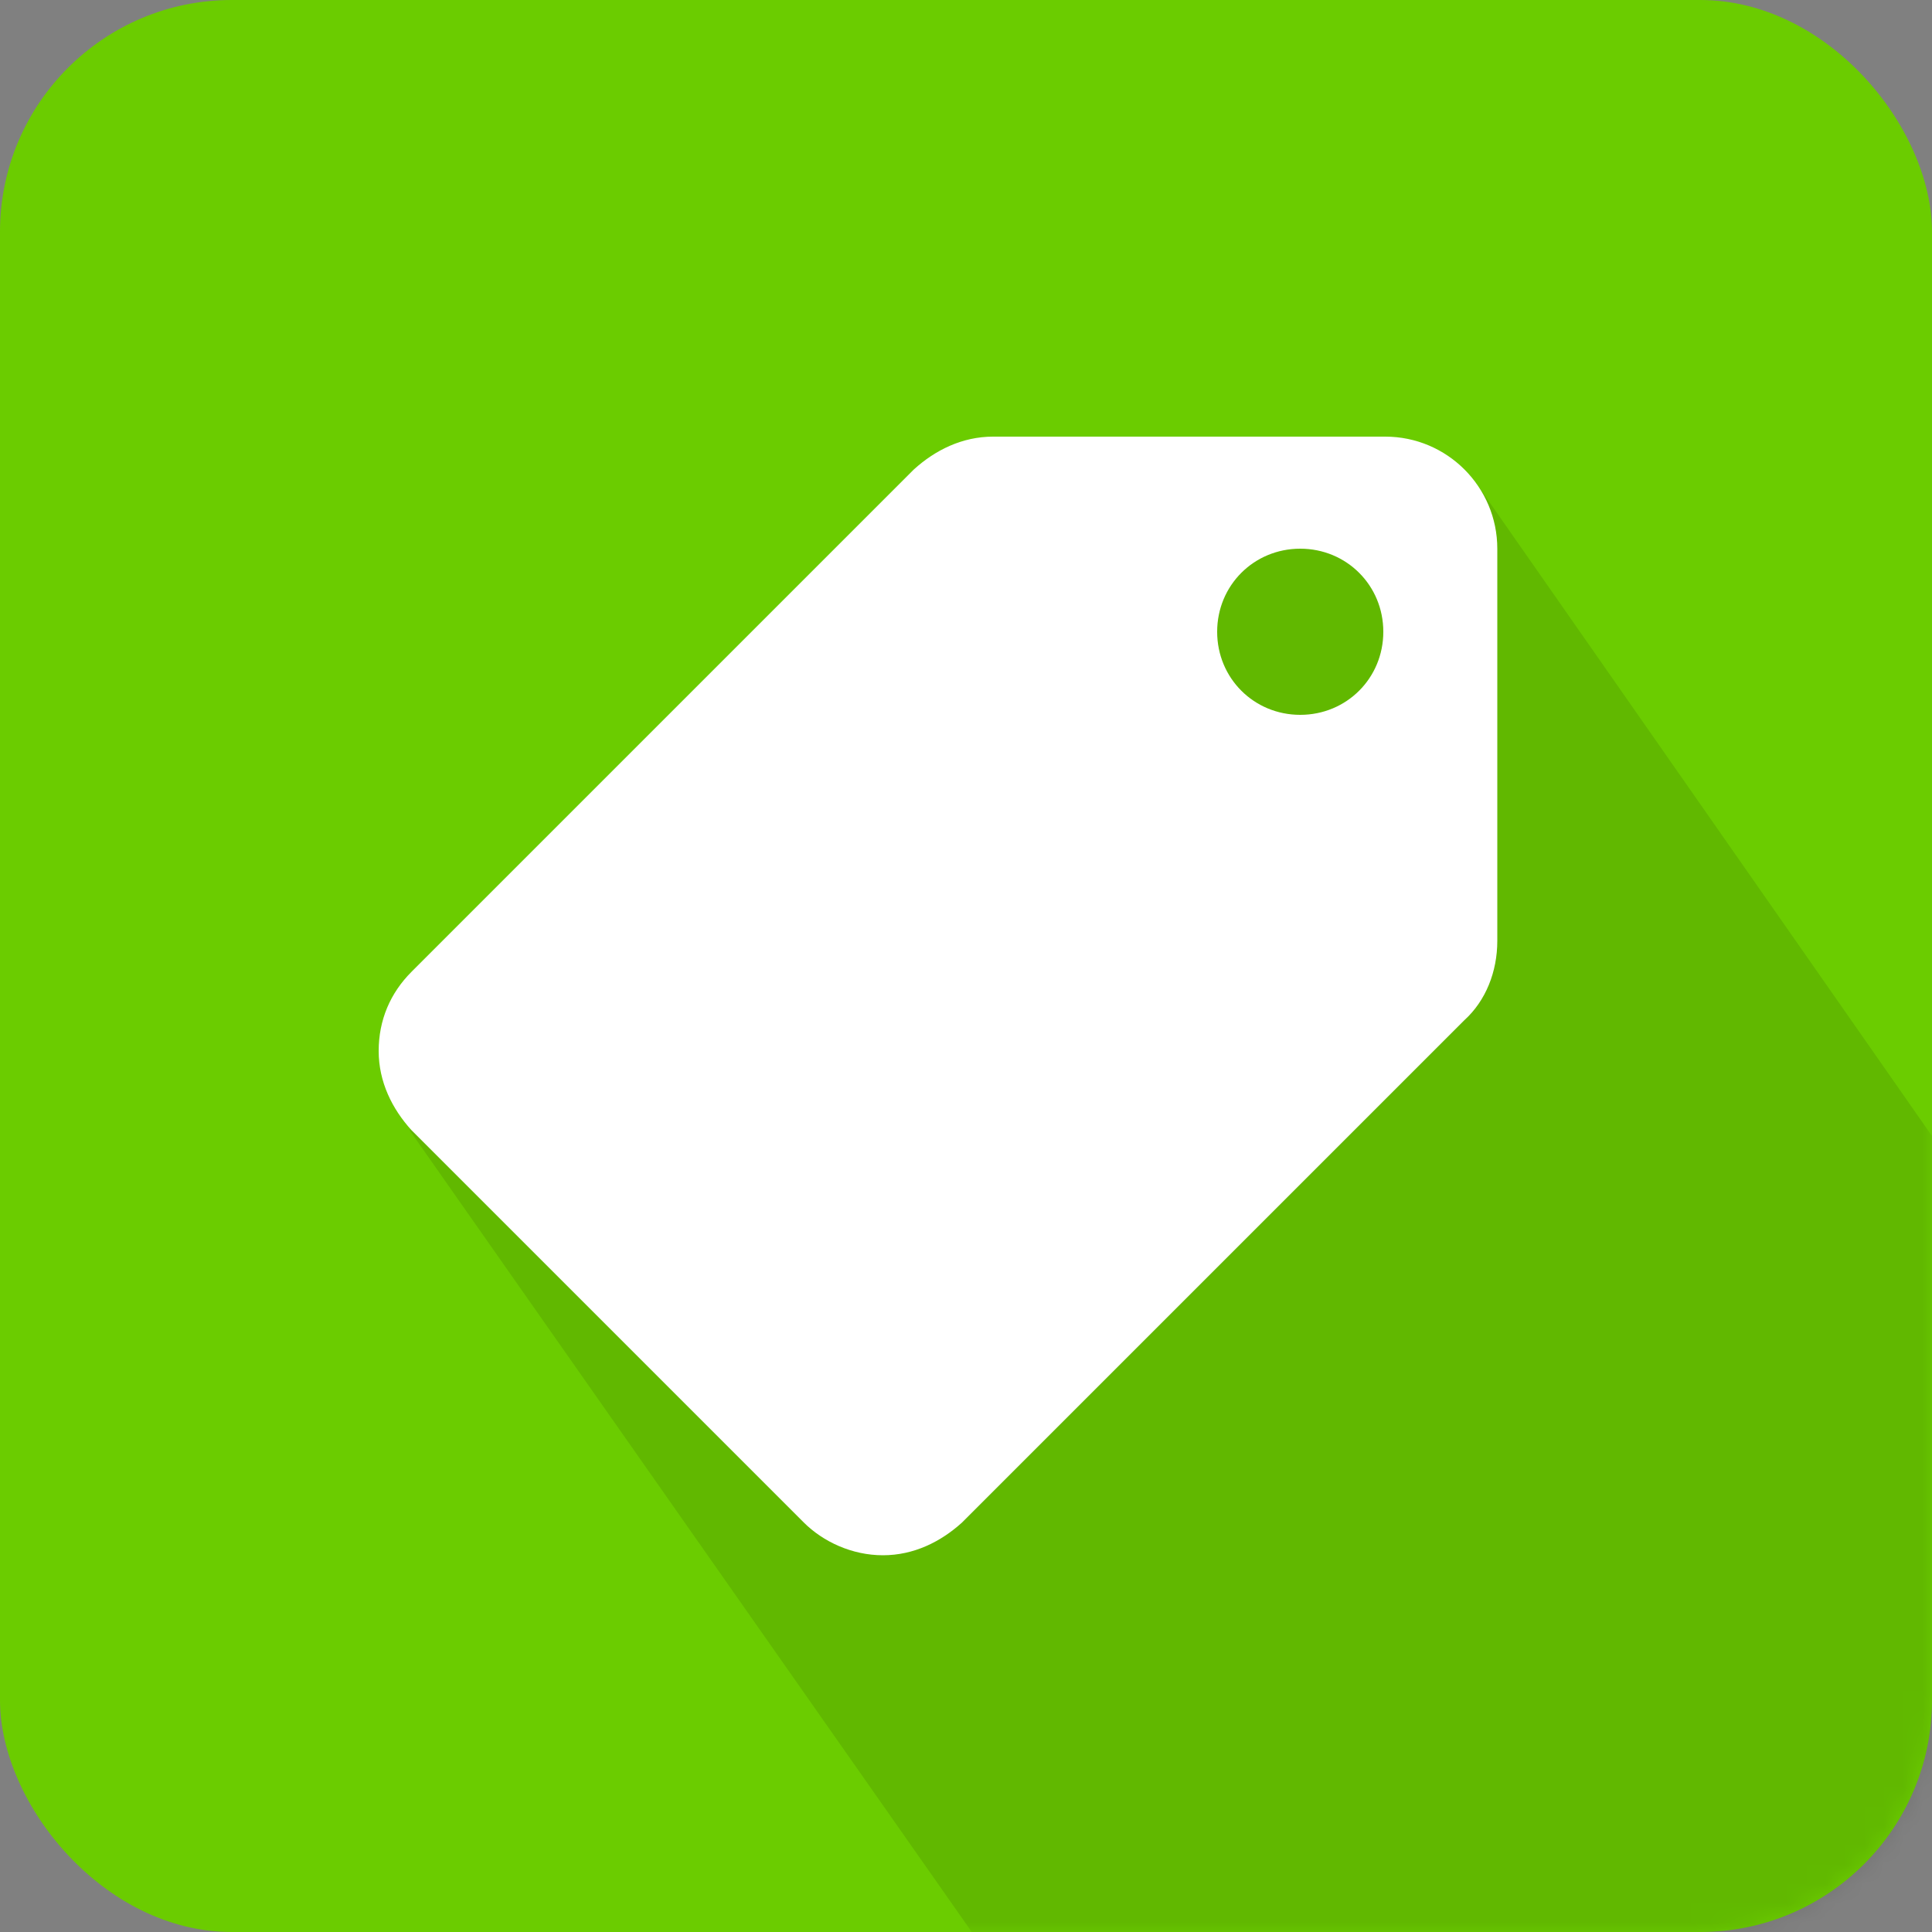 <?xml version="1.0" encoding="utf-8"?>
<!DOCTYPE svg PUBLIC "-//W3C//DTD SVG 1.1//EN" "http://www.w3.org/Graphics/SVG/1.1/DTD/svg11.dtd">
<svg version="1.1" id="Capa_1" xmlns="http://www.w3.org/2000/svg" xmlns:xlink="http://www.w3.org/1999/xlink" x="0px" y="0px"
	 width="100px" height="100px" viewBox="0 0 100 100" enable-background="new 0 0 100 100" xml:space="preserve">

<rect x="0" y="0" width="100" height="100" fill="#808080" stroke="none"/>

<defs>

<style type="text/css">

.color1 {
	fill:#6BCC00;
}

.color2 {
	fill:#000000;
	opacity:0.1;
}

.color3 {
	fill:#FFFFFF;
}

</style>

<symbol id="boton">
	<rect width="100" height="100" rx="12" ry="12" />
</symbol>

<symbol id="sombra">
	<polygon points="50.3,100 100,100 100,58.8 76.4,25 61.1,25 21.2,58.5 	"/>
</symbol>

<symbol id="figura">
	<path d="M19.6,54.4c0,1.6,0.7,3,1.7,4.1l20.3,20.3c1,1,2.5,1.7,4.1,1.7c1.6,0,3-0.7,4.1-1.7l26-26c1.1-1,1.7-2.5,1.7-4.1V28.4
		c0-3.2-2.6-5.8-5.8-5.8H51.4c-1.6,0-3,0.7-4.1,1.7l-26,26C20.2,51.4,19.6,52.8,19.6,54.4z M63,32.7c0-2.4,1.9-4.3,4.3-4.3
		s4.3,1.9,4.3,4.3S69.7,37,67.3,37S63,35.1,63,32.7z"/>
</symbol>

</defs>

<mask id="marco" >
	<use xlink:href="#boton" class="color3"/>
</mask>

<use xlink:href="#boton" class="color1"/>
<use xlink:href="#sombra" class="color2" mask="url(#marco)"/>
<use xlink:href="#figura" class="color3"/>

</svg>
